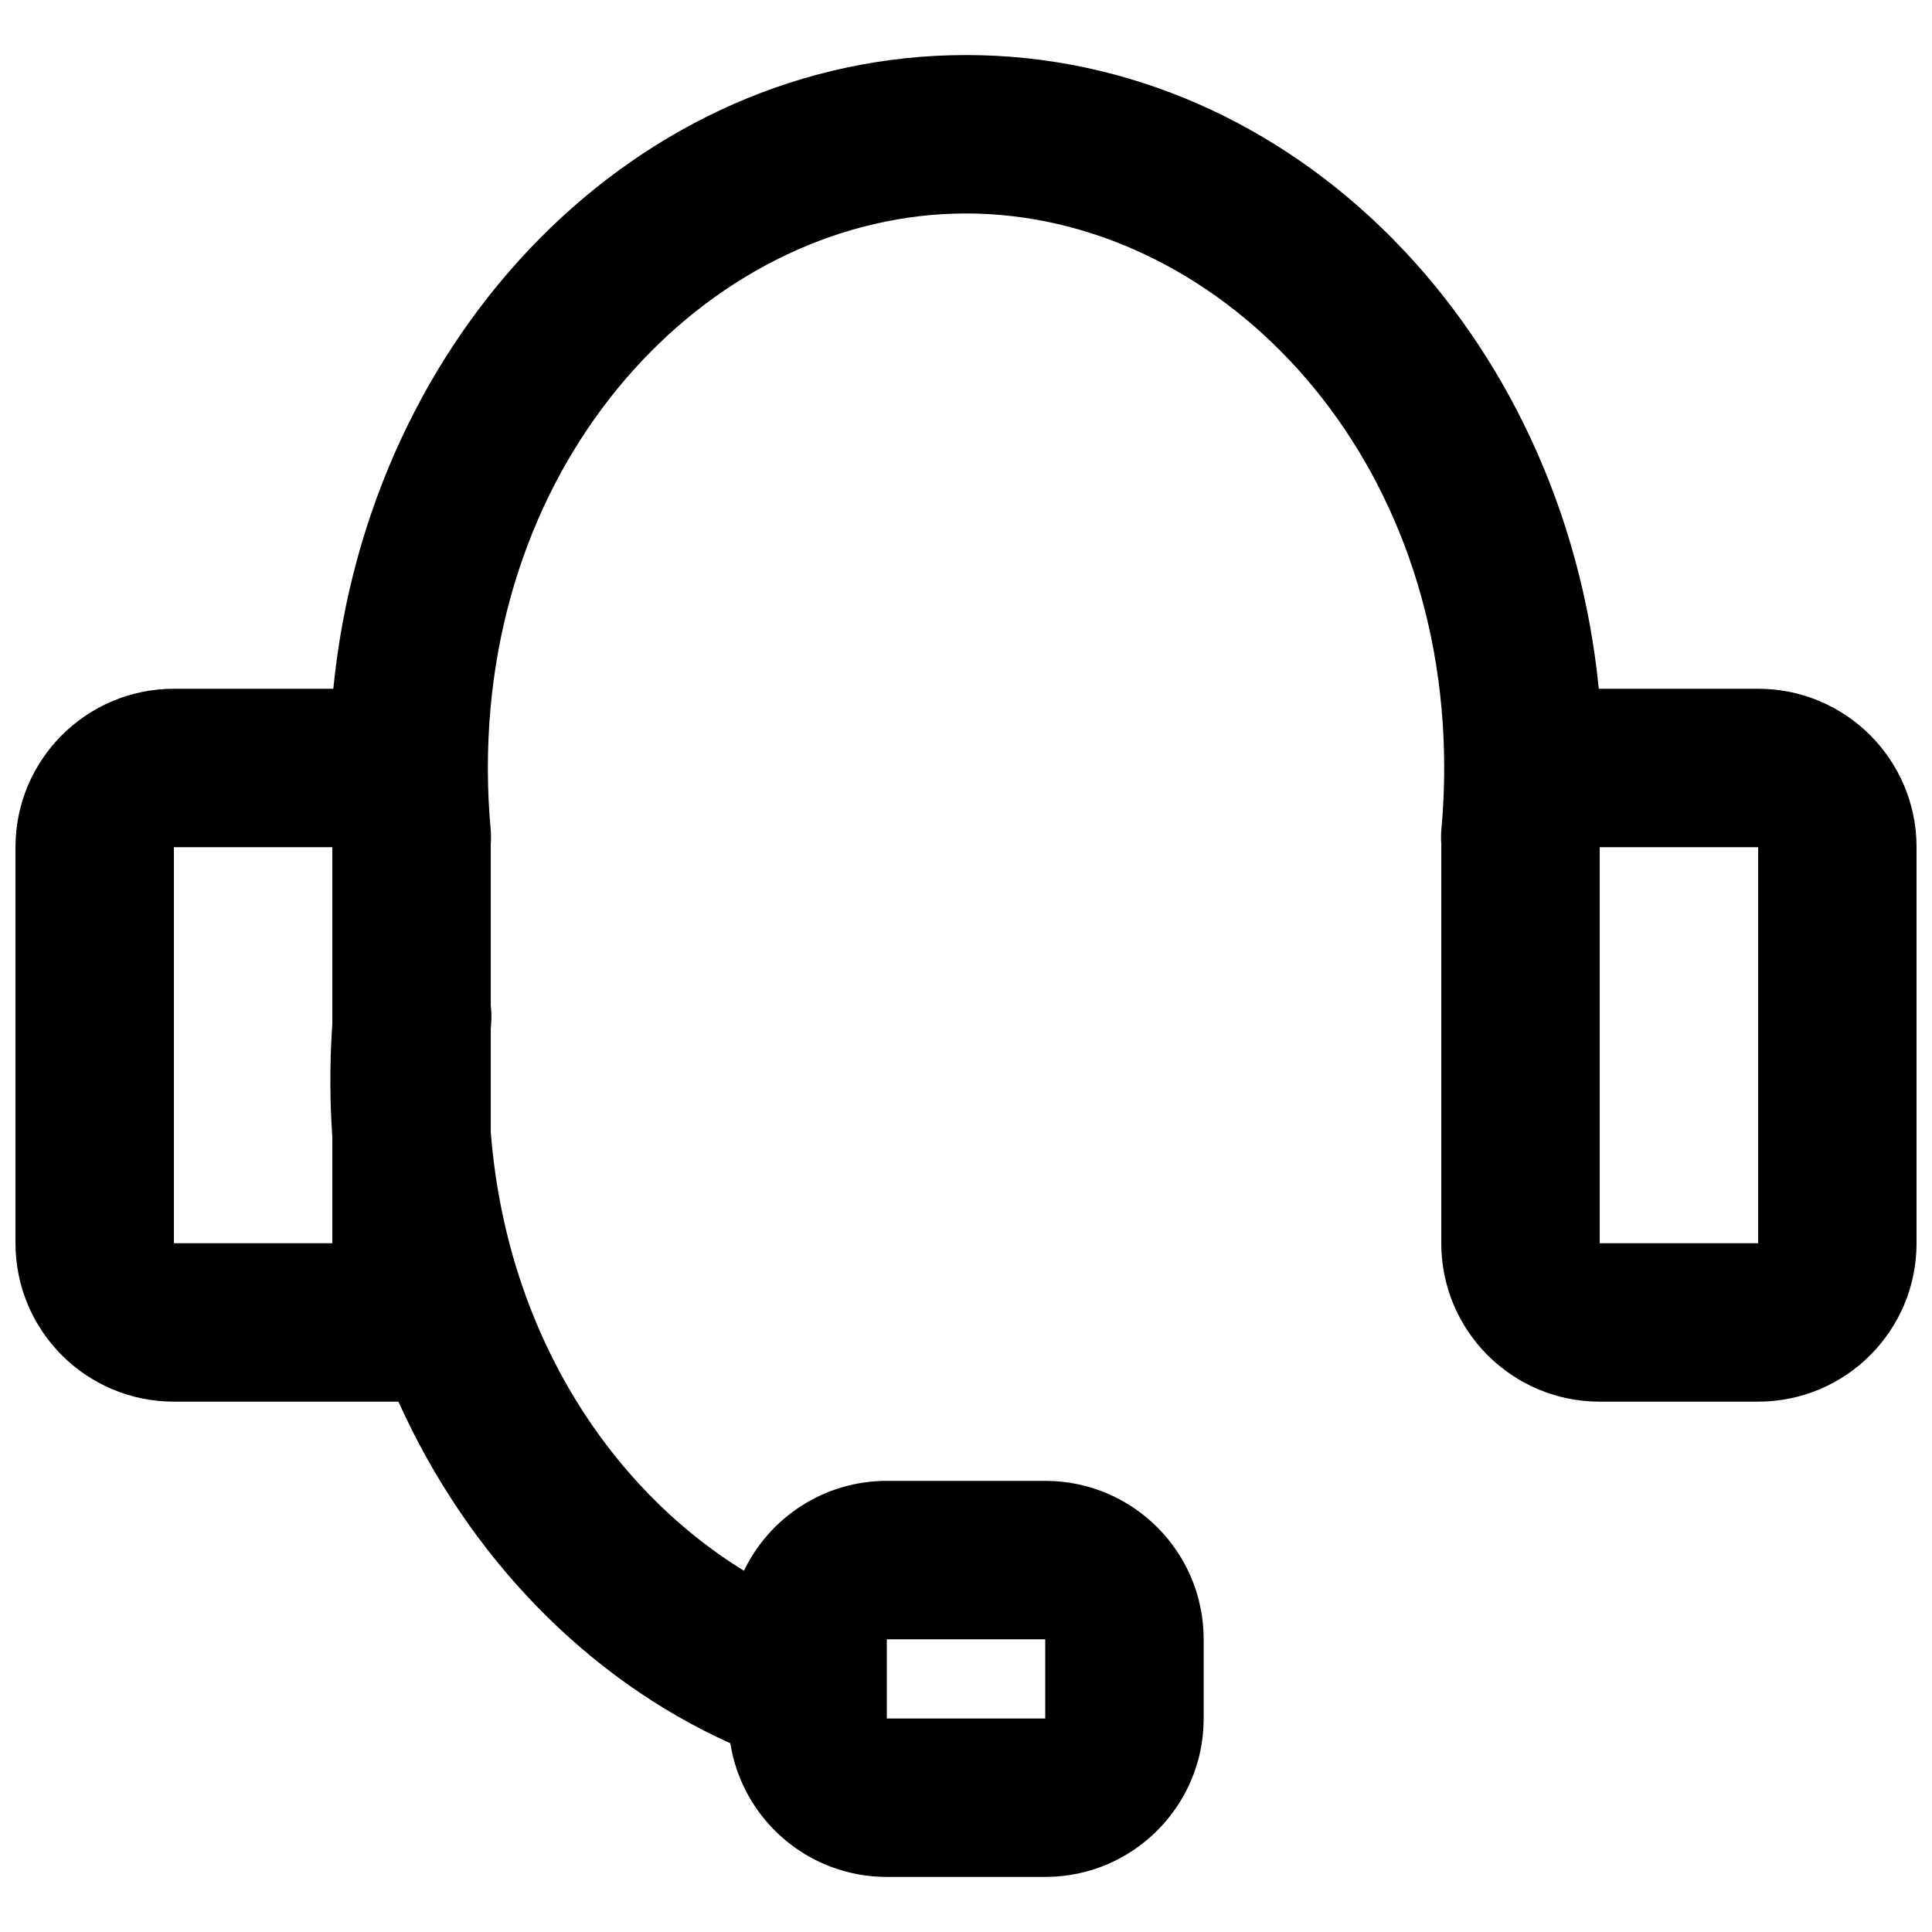 <?xml version="1.0" encoding="UTF-8"?>
<!-- Uploaded to: ICON Repo, www.svgrepo.com, Generator: ICON Repo Mixer Tools -->
<svg width="800px" height="800px" version="1.1" viewBox="144 144 512 512" xmlns="http://www.w3.org/2000/svg">
 <defs>
  <clipPath id="a">
   <path d="m148.09 158h503.81v484h-503.81z"/>
  </clipPath>
 </defs>
 <g clip-path="url(#a)">
  <path d="m567.68 326.53h42.242c23.188 0 41.984 18.797 41.984 41.984v104.96c0 23.188-18.797 41.98-41.984 41.98h-41.984c-23.188 0-41.984-18.793-41.984-41.98v-104.96l0.012-0.758c-0.105-1.355-0.102-2.731 0.027-4.113 0.484-5.269 0.734-10.645 0.734-16.121 0-85.754-61.078-146.95-126.72-146.95s-126.72 61.191-126.72 146.95c0 5.477 0.25 10.852 0.734 16.121 0.125 1.391 0.133 2.777 0.031 4.141l0.004 0.73v42.02c0.195 1.637 0.23 3.309 0.09 4.992-0.031 0.371-0.062 0.738-0.09 1.109v27.277c4.043 52.414 31.137 94.211 67.098 116.35 6.773-14.086 21.18-23.816 37.863-23.816h41.984c23.188 0 41.984 18.797 41.984 41.984v20.992c0 23.188-18.797 41.984-41.984 41.984h-41.984c-20.957 0-38.324-15.352-41.477-35.422-38.18-17.211-69.504-49.598-87.953-90.531h-59.5c-23.188 0-41.984-18.793-41.984-41.98v-104.96c0-23.188 18.797-41.984 41.984-41.984h42.246c9.324-94.465 80.84-167.94 167.68-167.94 86.84 0 158.35 73.473 167.68 167.94zm-335.61 88.797c-0.387 5.488-0.562 11.043-0.516 16.652 0.035 4.469 0.207 8.906 0.516 13.301v28.195h-41.984v-104.96h41.984zm377.86-46.812h-41.984v104.96h41.984zm-188.93 230.91v-20.992h-41.984v20.992z" fill-rule="evenodd"/>
 </g>
</svg>